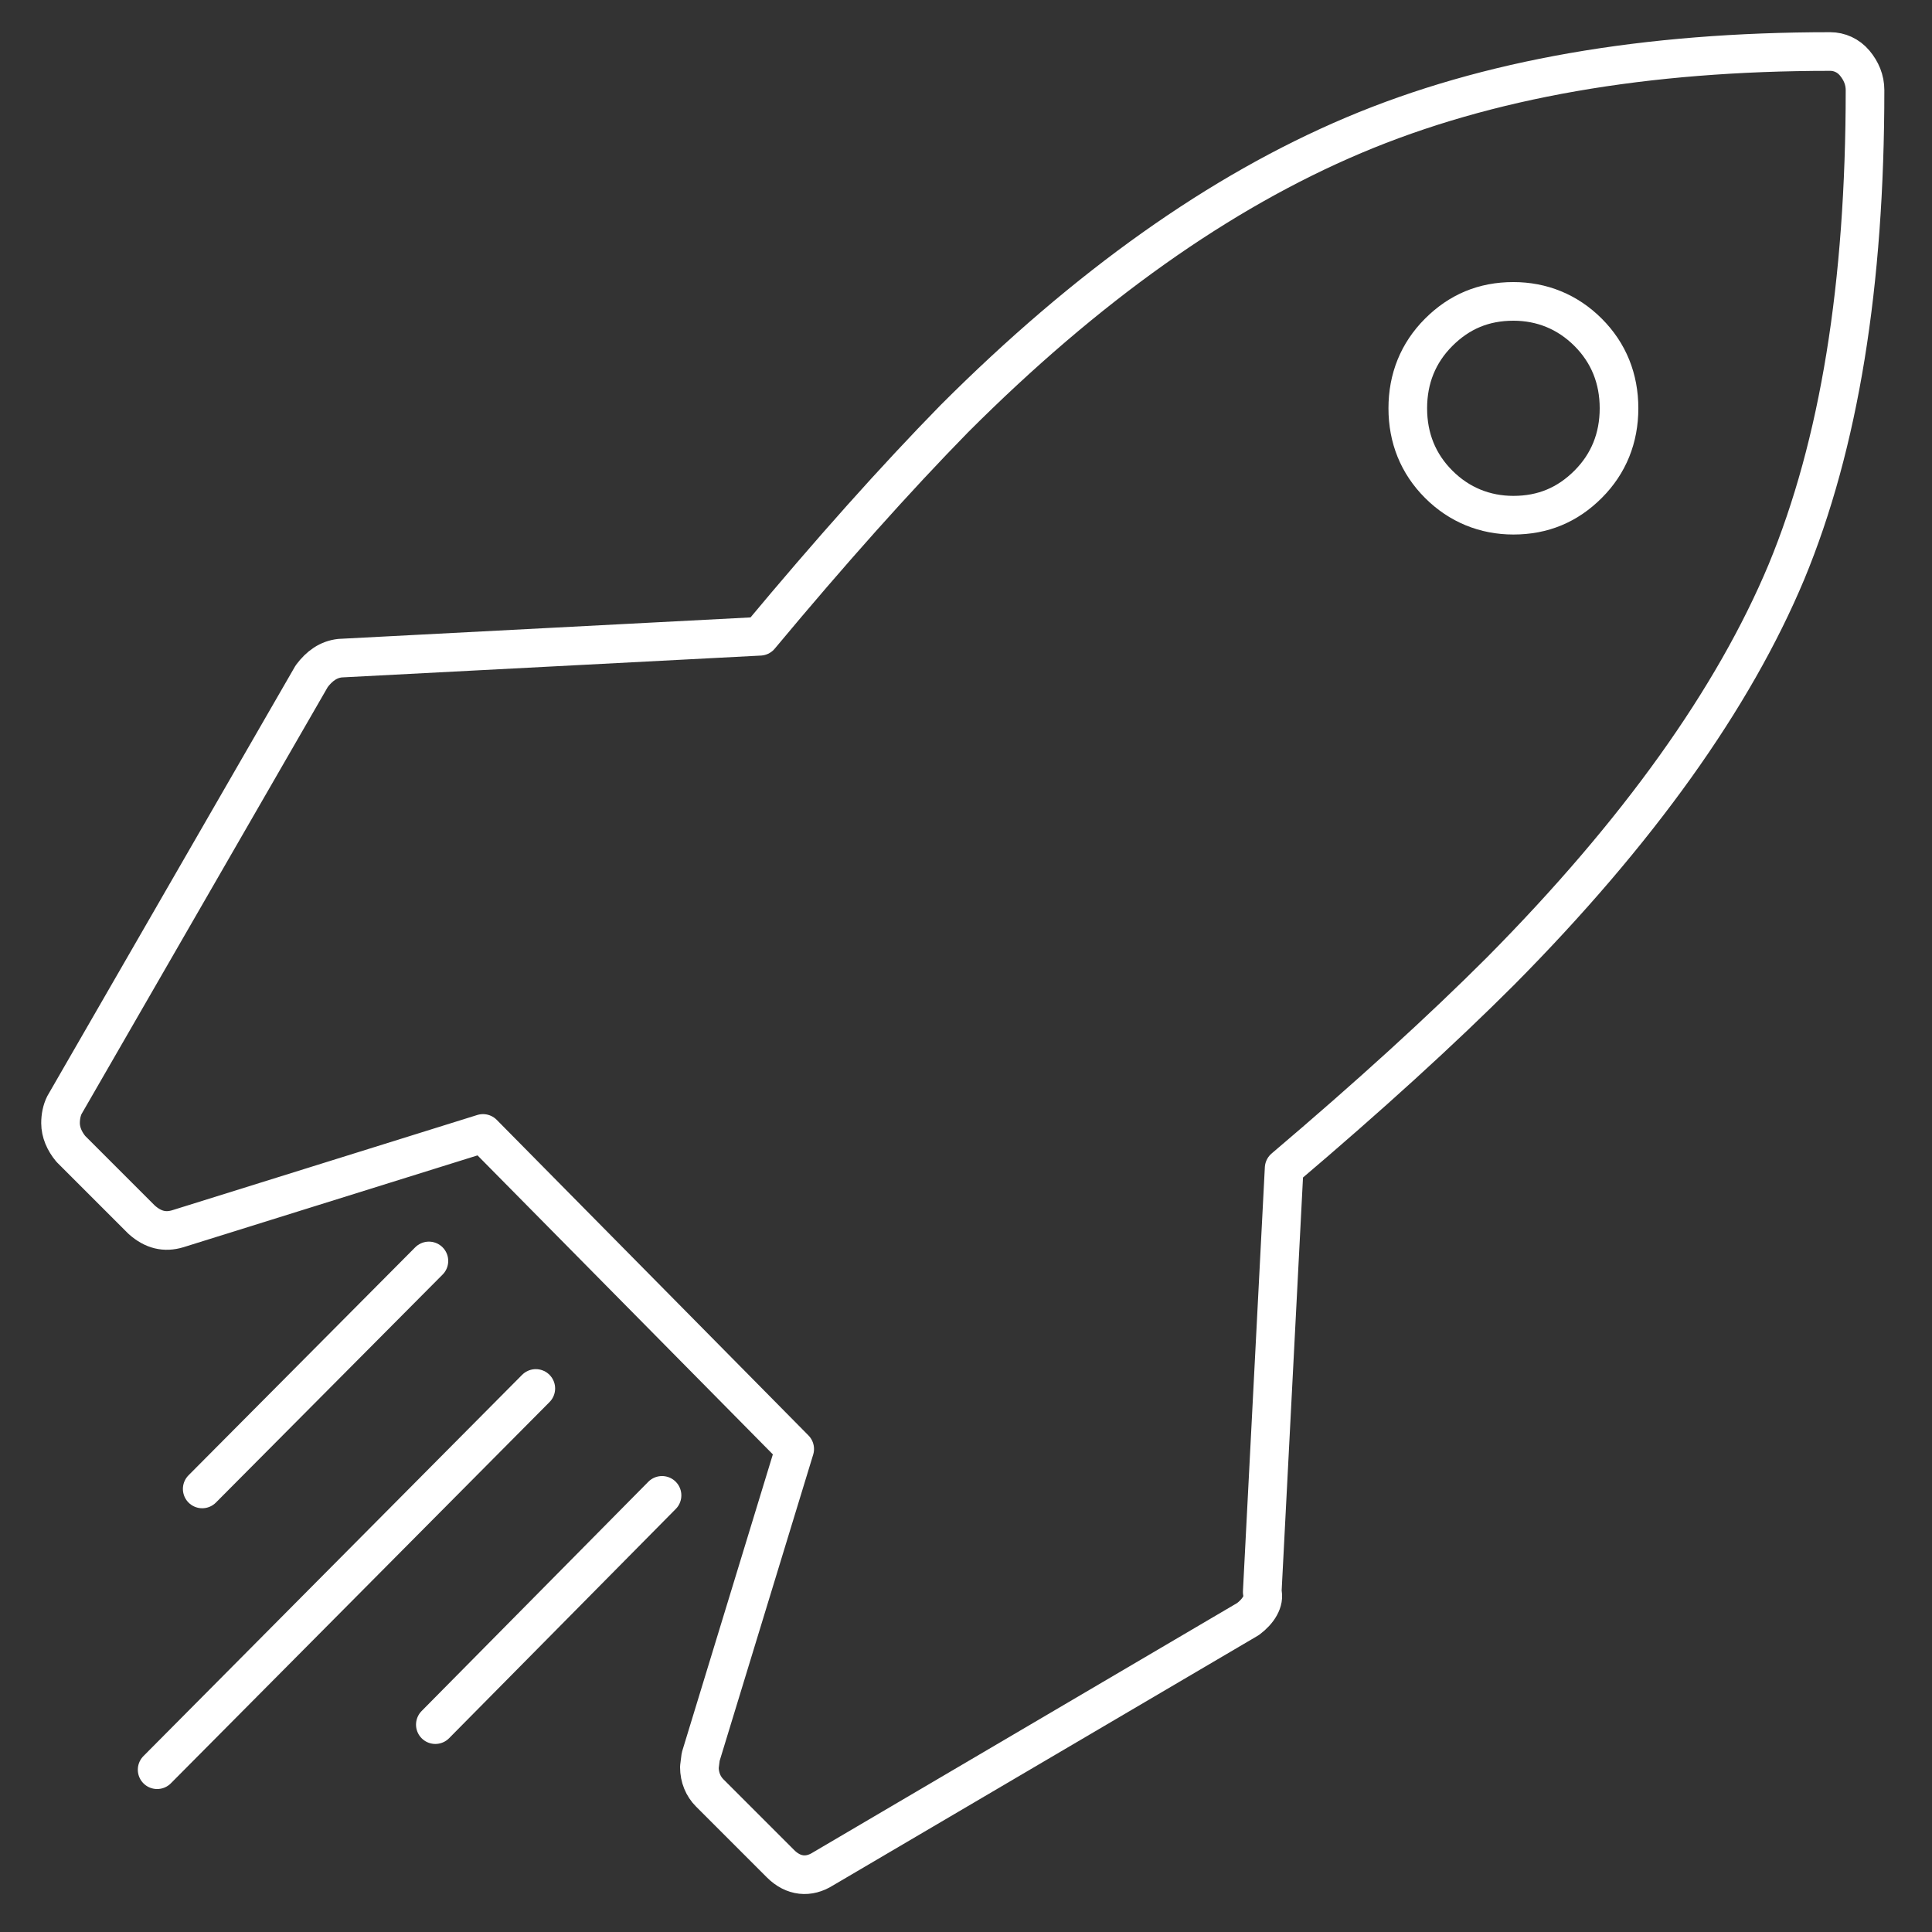 <?xml version="1.0" encoding="utf-8"?>
<!-- Generator: Adobe Illustrator 23.0.3, SVG Export Plug-In . SVG Version: 6.00 Build 0)  -->
<svg version="1.1" id="Слой_1" xmlns:xodm="http://www.corel.com/coreldraw/odm/2003"
	 xmlns="http://www.w3.org/2000/svg" xmlns:xlink="http://www.w3.org/1999/xlink" x="0px" y="0px" viewBox="0 0 150 150"
	 style="enable-background:new 0 0 150 150;" xml:space="preserve">
<rect x="0" y="0" width="150" height="150" fill="#333333" stroke="none"/>
<style type="text/css">
	.st0{fill:none;stroke:#FFFFFF;stroke-width:3;stroke-linecap:round;stroke-linejoin:round;stroke-miterlimit:22.926;}
</style>
<g id="Слой_x0020_1">
	<g id="_2173254195328">
		<path class="st0" d="M96.9,125.7l-33,19.4c-1.1,0.7-2.3,0.6-3.3-0.4l-5.5-5.5c-0.5-0.5-0.8-1.2-0.8-2l0.1-0.8l7.3-23.9L37.5,88
			l-23.7,7.4c-1,0.3-1.9,0.1-2.8-0.7l-5.5-5.5c-0.5-0.6-0.8-1.3-0.8-2c0-0.5,0.1-1,0.3-1.4l19.2-33.3c0.6-0.8,1.3-1.3,2.2-1.4
			l32.6-1.7c5.5-6.6,10.5-12.2,15.1-16.9c10.3-10.3,20.6-17.6,31-22s22.7-6.5,37-6.5c0.7,0,1.4,0.3,1.9,0.9c0.5,0.6,0.8,1.3,0.8,2.1
			c0,15.1-2,27.5-6.1,37.4c-4.1,9.8-11.5,20.2-22.2,31c-4.6,4.6-10.2,9.7-16.8,15.3l-1.7,32.9C98.2,124.3,97.7,125.1,96.9,125.7
			L96.9,125.7z M111.7,25.8c-1.6,1.6-2.4,3.6-2.4,5.9c0,2.3,0.8,4.3,2.4,5.9c1.6,1.6,3.6,2.4,5.8,2.4c2.3,0,4.2-0.8,5.8-2.4
			c1.6-1.6,2.4-3.6,2.4-5.9c0-2.3-0.8-4.3-2.4-5.9c-1.6-1.6-3.6-2.4-5.8-2.4C115.2,23.4,113.3,24.2,111.7,25.8z"/>
		<line class="st0" x1="41.6" y1="107.8" x2="12.2" y2="137.4"/>
		<line class="st0" x1="33.3" y1="97.9" x2="15.7" y2="115.6"/>
		<line class="st0" x1="51.4" y1="116.1" x2="33.8" y2="133.9"/>
	</g>
</g>
</svg>
